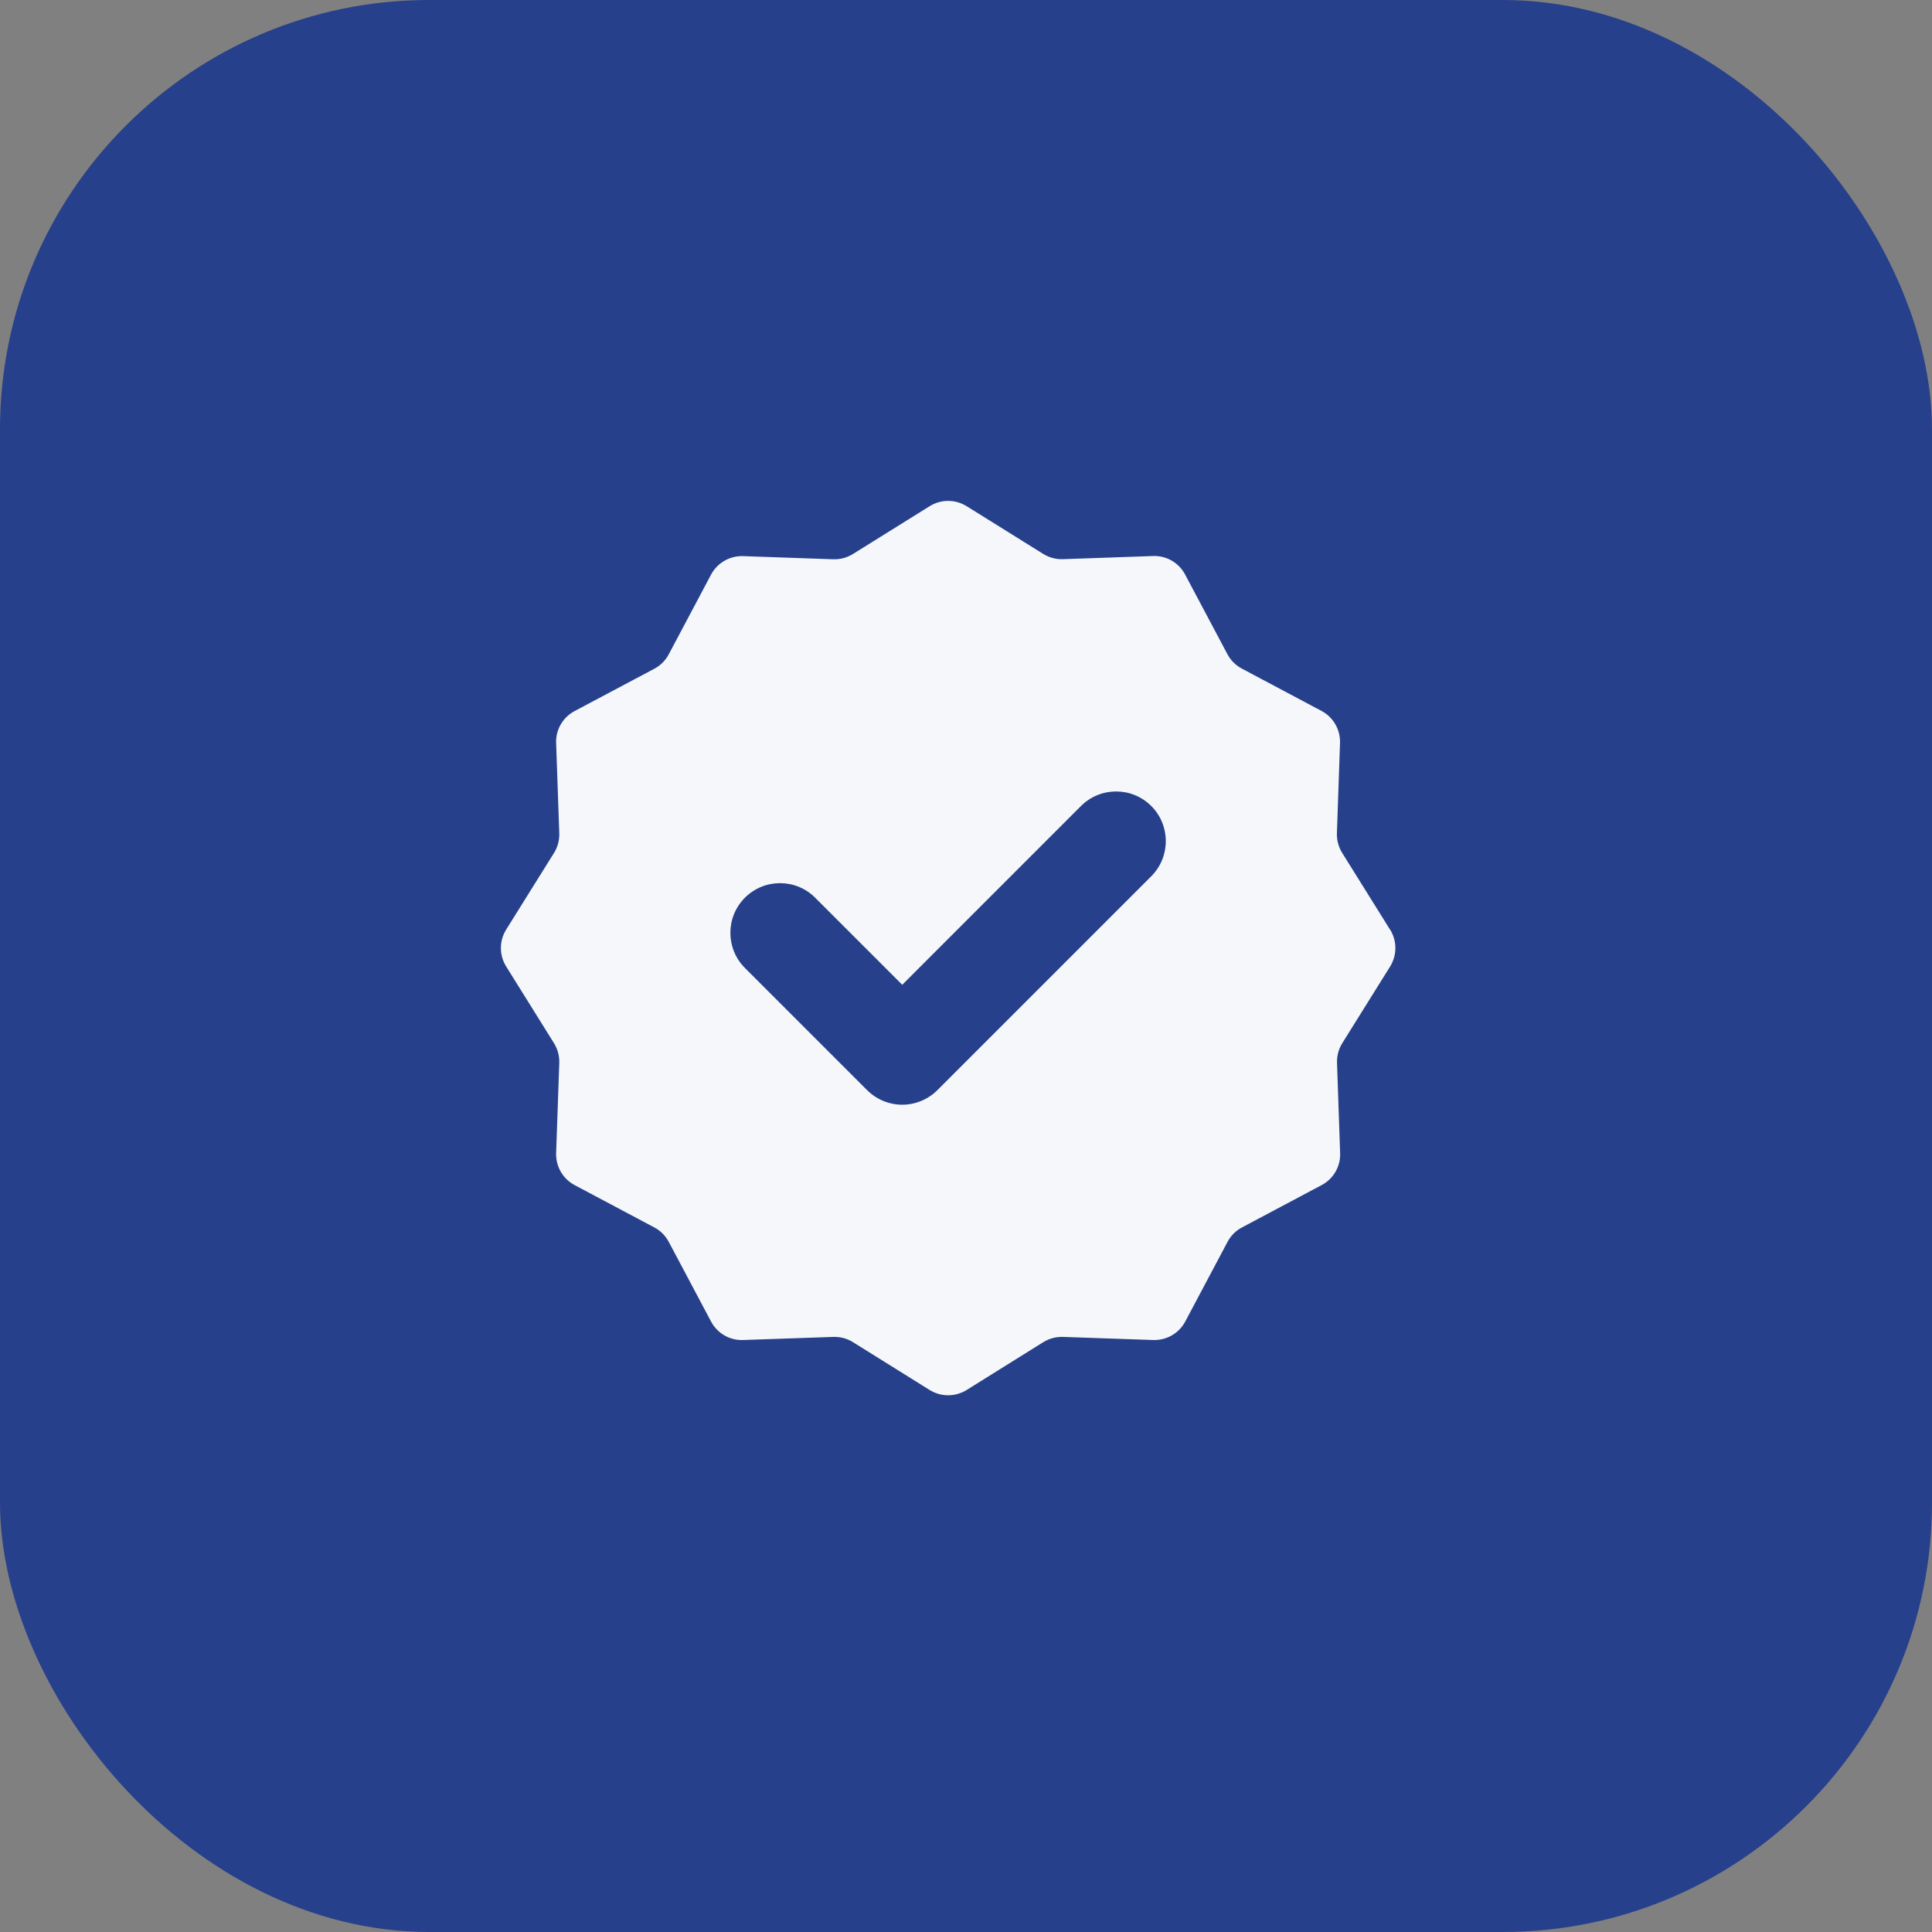 <svg width="54" height="54" viewBox="0 0 54 54" fill="none" xmlns="http://www.w3.org/2000/svg">
<rect x="0" y="0" width="54" height="54" fill="#808080" stroke="none"/>
<rect width="54" height="54" rx="12" fill="#26408B"/>
<g clip-path="url(#clip0_8872_10647)">
<path d="M38.852 25.983L37.514 23.838C37.412 23.673 37.361 23.483 37.367 23.29L37.454 20.767C37.466 20.393 37.267 20.047 36.939 19.872L34.711 18.688C34.539 18.598 34.397 18.456 34.307 18.285L33.123 16.056C32.949 15.728 32.602 15.526 32.229 15.541L29.705 15.629C29.512 15.635 29.32 15.583 29.157 15.481L27.016 14.147C26.7 13.951 26.302 13.951 25.986 14.147L23.841 15.484C23.676 15.586 23.486 15.638 23.293 15.632L20.77 15.544C20.396 15.532 20.05 15.731 19.875 16.059L18.692 18.288C18.601 18.46 18.46 18.601 18.288 18.692L16.059 19.875C15.731 20.05 15.529 20.396 15.544 20.77L15.632 23.293C15.638 23.486 15.586 23.679 15.484 23.841L14.147 25.983C13.951 26.299 13.951 26.697 14.147 27.013L15.484 29.157C15.586 29.323 15.638 29.512 15.632 29.705L15.544 32.229C15.532 32.602 15.731 32.949 16.059 33.123L18.288 34.307C18.46 34.397 18.601 34.539 18.692 34.711L19.875 36.939C20.05 37.267 20.396 37.469 20.77 37.454L23.293 37.367C23.486 37.361 23.679 37.412 23.841 37.514L25.986 38.852C26.302 39.047 26.7 39.047 27.016 38.852L29.16 37.514C29.326 37.412 29.515 37.361 29.708 37.367L32.232 37.454C32.605 37.466 32.952 37.267 33.127 36.939L34.31 34.711C34.4 34.539 34.542 34.397 34.714 34.307L36.942 33.123C37.27 32.949 37.472 32.602 37.457 32.229L37.37 29.705C37.364 29.512 37.415 29.32 37.517 29.157L38.855 27.013C39.05 26.697 39.05 26.299 38.855 25.983H38.852ZM32.178 24.492L26.2 30.47C25.941 30.729 25.585 30.877 25.218 30.877C24.85 30.877 24.495 30.729 24.236 30.47L20.821 27.055C20.279 26.513 20.279 25.633 20.821 25.091C21.363 24.549 22.242 24.549 22.784 25.091L25.218 27.525L30.214 22.528C30.756 21.986 31.636 21.986 32.178 22.528C32.72 23.07 32.72 23.95 32.178 24.492Z" fill="#F5F7FA"/>
</g>
<defs>
<clipPath id="clip0_8872_10647">
<rect width="25" height="25" fill="white" transform="translate(14 14)"/>
</clipPath>
</defs>
</svg>
